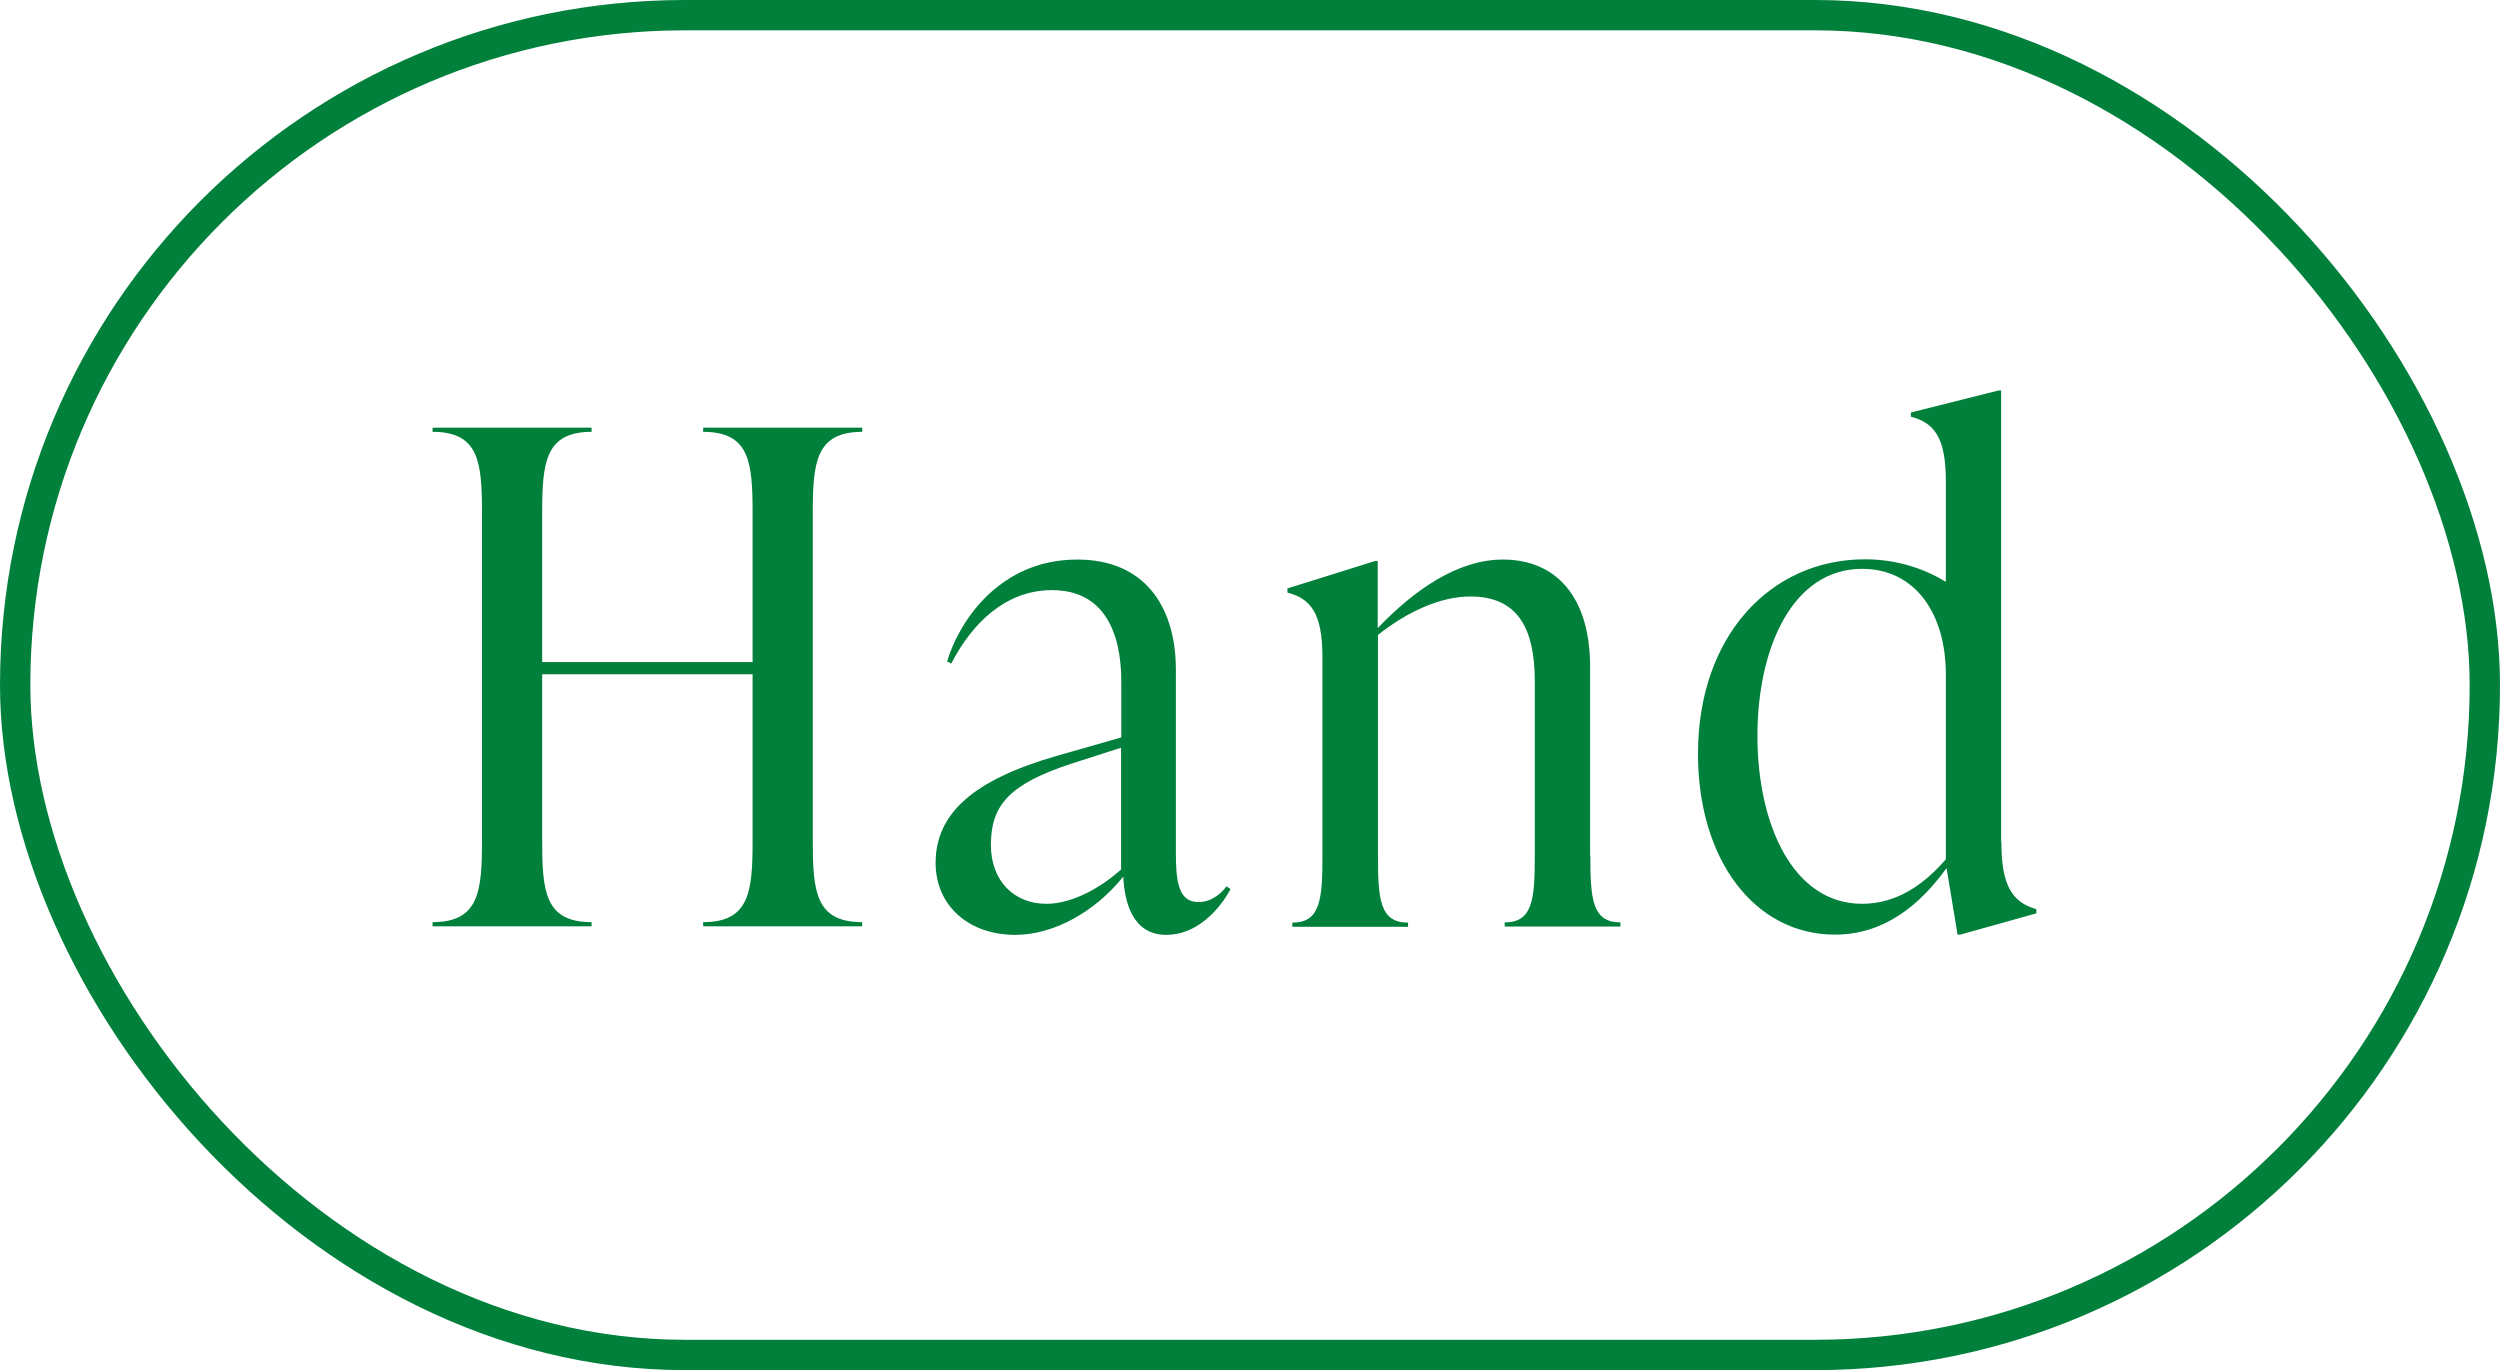 <?xml version="1.0" encoding="UTF-8"?>
<svg id="_レイヤー_2" data-name="レイヤー_2" xmlns="http://www.w3.org/2000/svg" viewBox="0 0 102.18 56">
  <defs>
    <style>
      .cls-1 {
        fill: #00803b;
      }

      .cls-2 {
        fill: none;
        stroke: #00803b;
        stroke-miterlimit: 10;
        stroke-width: 1.24px;
      }
    </style>
  </defs>
  <g id="_デザイン" data-name="デザイン">
    <g>
      <g>
        <path class="cls-1" d="M35.24,17.65c-1.9,0-2.02,1.26-2.02,3.33v13.38c0,2.07.11,3.33,2.02,3.33v.17h-6.5v-.17c1.9,0,2.02-1.26,2.02-3.33v-6.8h-8.6v6.8c0,2.07.11,3.33,2.02,3.33v.17h-6.5v-.17c1.9,0,2.02-1.26,2.02-3.33v-13.38c0-2.07-.11-3.33-2.02-3.33v-.17h6.5v.17c-1.9,0-2.02,1.26-2.02,3.33v6.08h8.6v-6.08c0-2.07-.11-3.33-2.02-3.33v-.17h6.5v.17Z"/>
        <path class="cls-1" d="M50.3,36.33c-.45.84-1.37,1.88-2.63,1.88-1.4,0-1.71-1.37-1.76-2.38-1.15,1.43-2.83,2.38-4.42,2.38-1.9,0-3.25-1.2-3.25-2.94,0-2.02,1.54-3.39,4.93-4.37l2.66-.76v-2.16c0-.81,0-3.86-2.83-3.86-1.88,0-3.25,1.32-4.12,3l-.17-.08c.45-1.54,2.07-4.17,5.32-4.17,2.72,0,4.03,1.88,4.03,4.51v7.39c0,1.15.06,2.1.92,2.1.59,0,.98-.42,1.15-.64l.17.11ZM45.82,35.54v-4.98l-1.99.64c-2.58.84-3.33,1.71-3.33,3.33,0,1.48.95,2.41,2.27,2.41,1.12,0,2.3-.73,3.05-1.4Z"/>
        <path class="cls-1" d="M65,34.96c0,1.79.08,2.74,1.23,2.74v.17h-4.73v-.17c1.15,0,1.23-.95,1.23-2.74v-7.11c0-2.13-.67-3.47-2.63-3.47-1.23,0-2.58.62-3.78,1.57v9.02c0,1.79.08,2.74,1.23,2.74v.17h-4.73v-.17c1.15,0,1.23-.95,1.23-2.74v-8.12c0-1.79-.48-2.38-1.43-2.63v-.17l3.58-1.12h.11v2.74c1.48-1.54,3.25-2.8,5.12-2.8,2.18,0,3.56,1.54,3.56,4.37v7.73Z"/>
        <path class="cls-1" d="M81.8,34.42c0,1.79.45,2.46,1.43,2.74v.17l-3.11.87h-.11l-.45-2.72c-1.09,1.51-2.55,2.72-4.56,2.72-3.28,0-5.6-3.05-5.6-7.39,0-4.79,2.94-7.95,6.83-7.95,1.26,0,2.38.36,3.3.92v-4.12c0-1.79-.48-2.38-1.43-2.63v-.17l3.58-.9h.11v18.45ZM79.53,35.12v-7.56c0-2.49-1.26-4.31-3.42-4.31-2.86,0-4.28,3.25-4.28,6.83s1.43,6.86,4.28,6.86c1.43,0,2.55-.81,3.42-1.82Z"/>
      </g>
      <rect class="cls-2" x=".62" y=".62" width="100.94" height="54.76" rx="27.38" ry="27.38"/>
    </g>
  </g>
</svg>